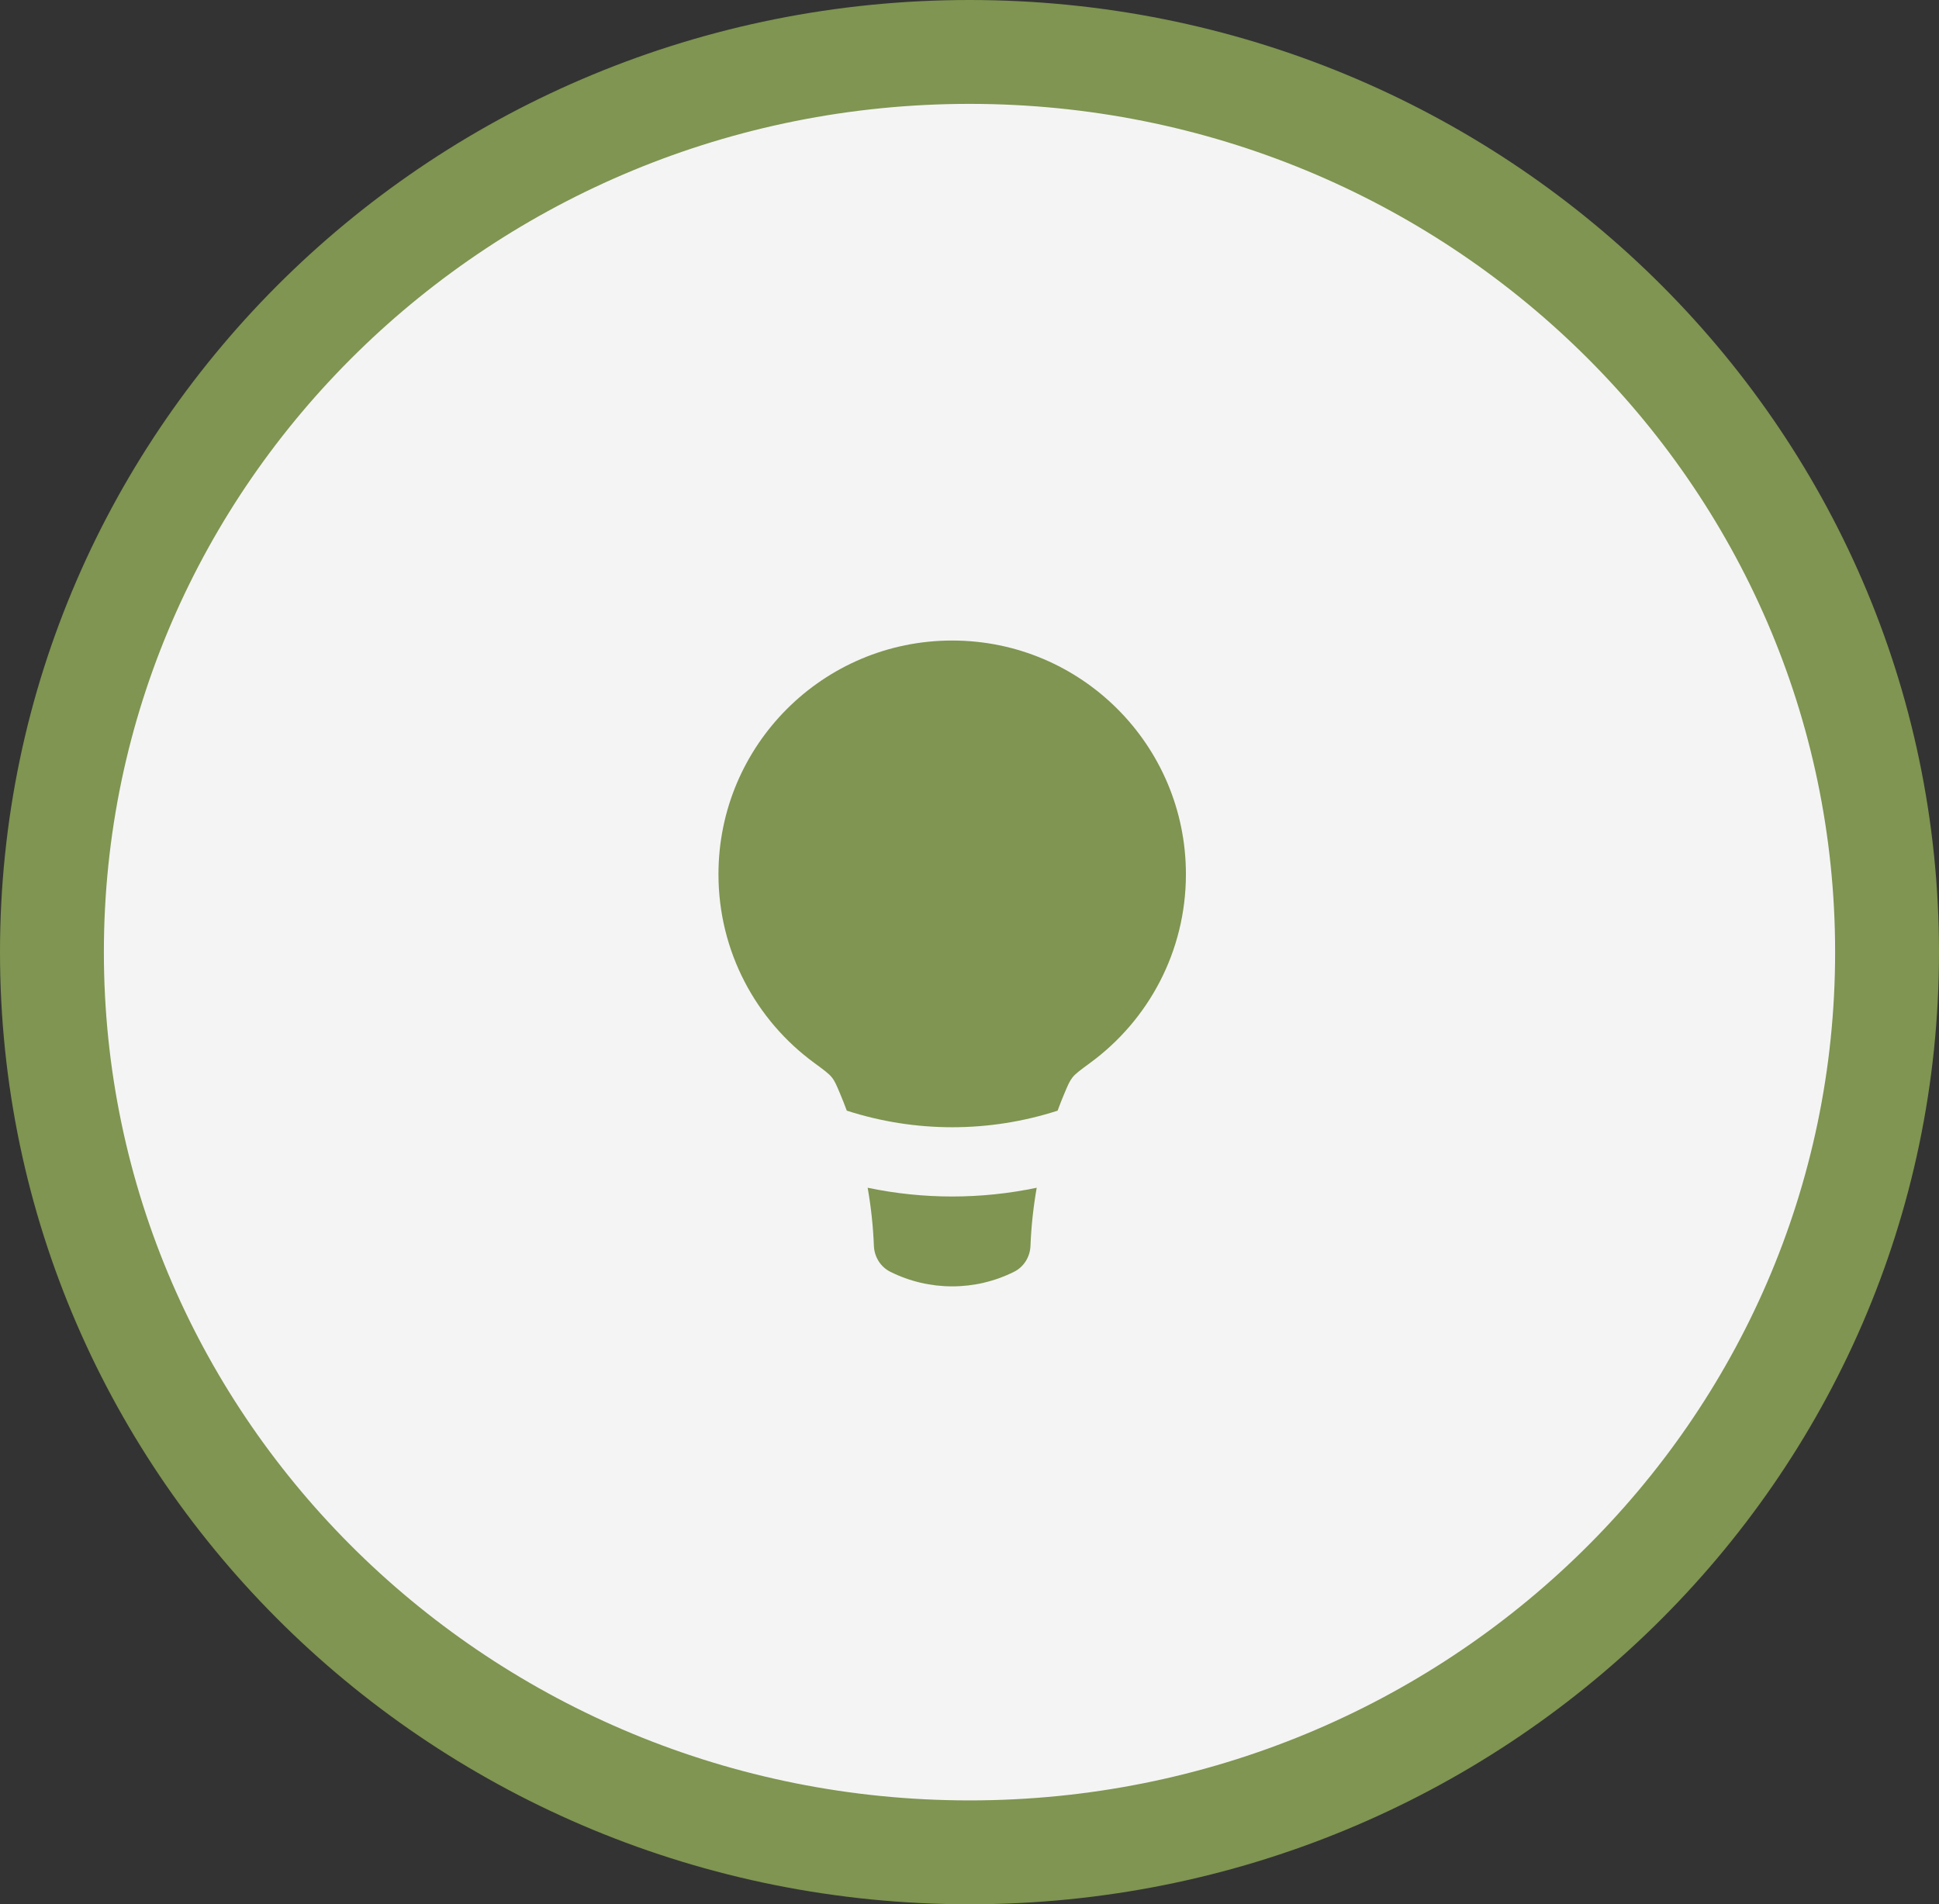 <?xml version="1.0" encoding="UTF-8"?> <svg xmlns="http://www.w3.org/2000/svg" width="56" height="55" viewBox="0 0 56 55" fill="none"><rect x="0" y="0" width="56" height="55" fill="#333333" stroke="none"/><path d="M28 1.5C42.607 1.5 54.5 13.112 54.5 27.5C54.5 41.888 42.607 53.5 28 53.5C13.393 53.5 1.5 41.888 1.5 27.5C1.5 13.112 13.393 1.5 28 1.5Z" fill="#F4F4F4" stroke="#7F9551" stroke-width="3"></path><path fill-rule="evenodd" clip-rule="evenodd" d="M30.742 31.577L30.742 31.577C30.672 31.743 30.606 31.91 30.544 32.079C28.566 32.717 26.434 32.717 24.456 32.078C24.394 31.91 24.328 31.743 24.258 31.577C24.159 31.342 24.11 31.224 24.025 31.118C23.941 31.011 23.799 30.907 23.515 30.698C21.838 29.47 20.75 27.487 20.75 25.25C20.75 21.522 23.772 18.5 27.5 18.5C31.228 18.5 34.25 21.522 34.25 25.25C34.25 27.487 33.162 29.47 31.485 30.698C31.201 30.907 31.059 31.011 30.975 31.118C30.89 31.224 30.841 31.342 30.742 31.577ZM25.059 34.305C25.156 34.859 25.217 35.42 25.239 35.985C25.252 36.3 25.428 36.589 25.711 36.731C26.837 37.294 28.163 37.294 29.289 36.731C29.572 36.589 29.748 36.3 29.761 35.985C29.783 35.42 29.844 34.859 29.941 34.305C28.332 34.642 26.668 34.642 25.059 34.305Z" fill="#7F9551"></path></svg> 